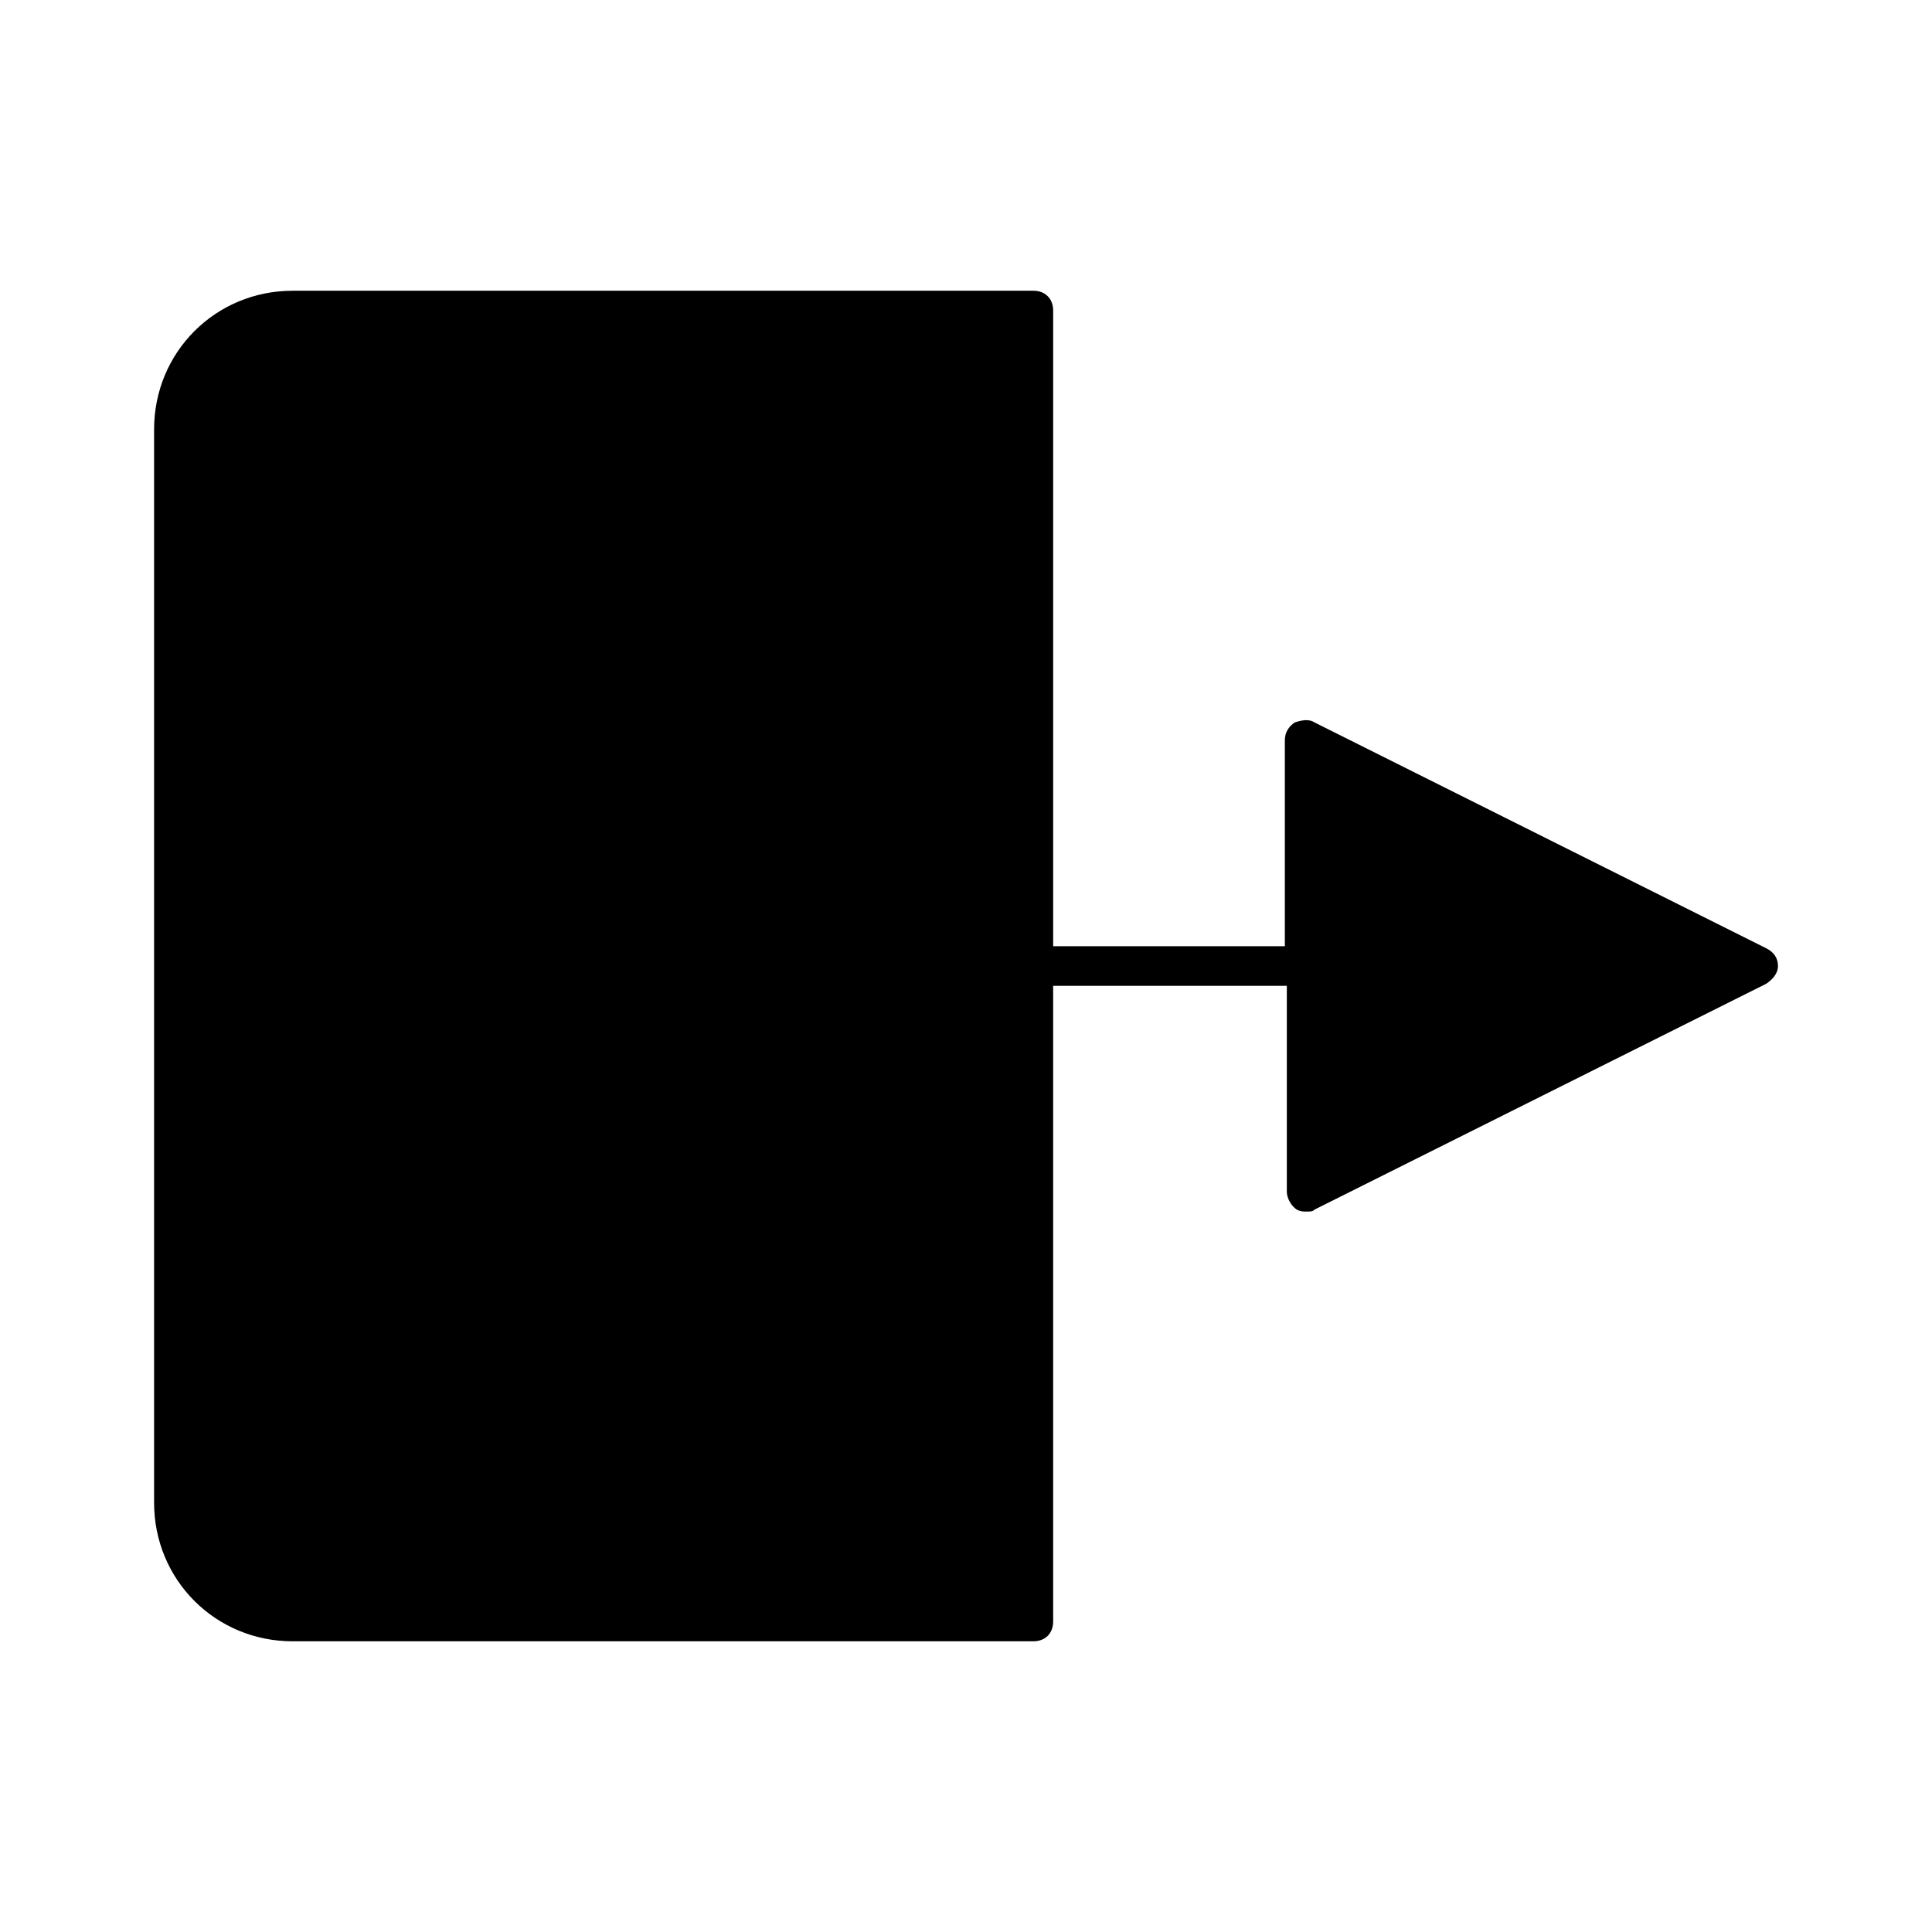 <?xml version="1.0" encoding="UTF-8"?>
<!-- Uploaded to: SVG Repo, www.svgrepo.com, Generator: SVG Repo Mixer Tools -->
<svg fill="#000000" width="800px" height="800px" version="1.1" viewBox="144 144 512 512" xmlns="http://www.w3.org/2000/svg">
 <path d="m221.57 578.96h196.28c3.148 0 5.246-2.098 5.246-5.246v-168.46h61.926v54.578c0 1.574 1.051 3.672 2.625 4.723 1.051 0.523 1.574 0.523 2.625 0.523s1.574 0 2.098-0.523l119.66-59.828c1.574-1.051 3.148-2.625 3.148-4.723s-1.051-3.672-3.148-4.723l-119.66-59.824c-1.574-1.051-3.672-0.523-5.246 0-1.574 1.051-2.625 2.625-2.625 4.723v54.578h-61.402v-168.46c0-3.148-2.098-5.246-5.246-5.246h-196.28c-20.469 0-36.734 16.27-36.734 36.734v284.44c-0.004 20.469 16.266 36.738 36.734 36.738z"/>
</svg>